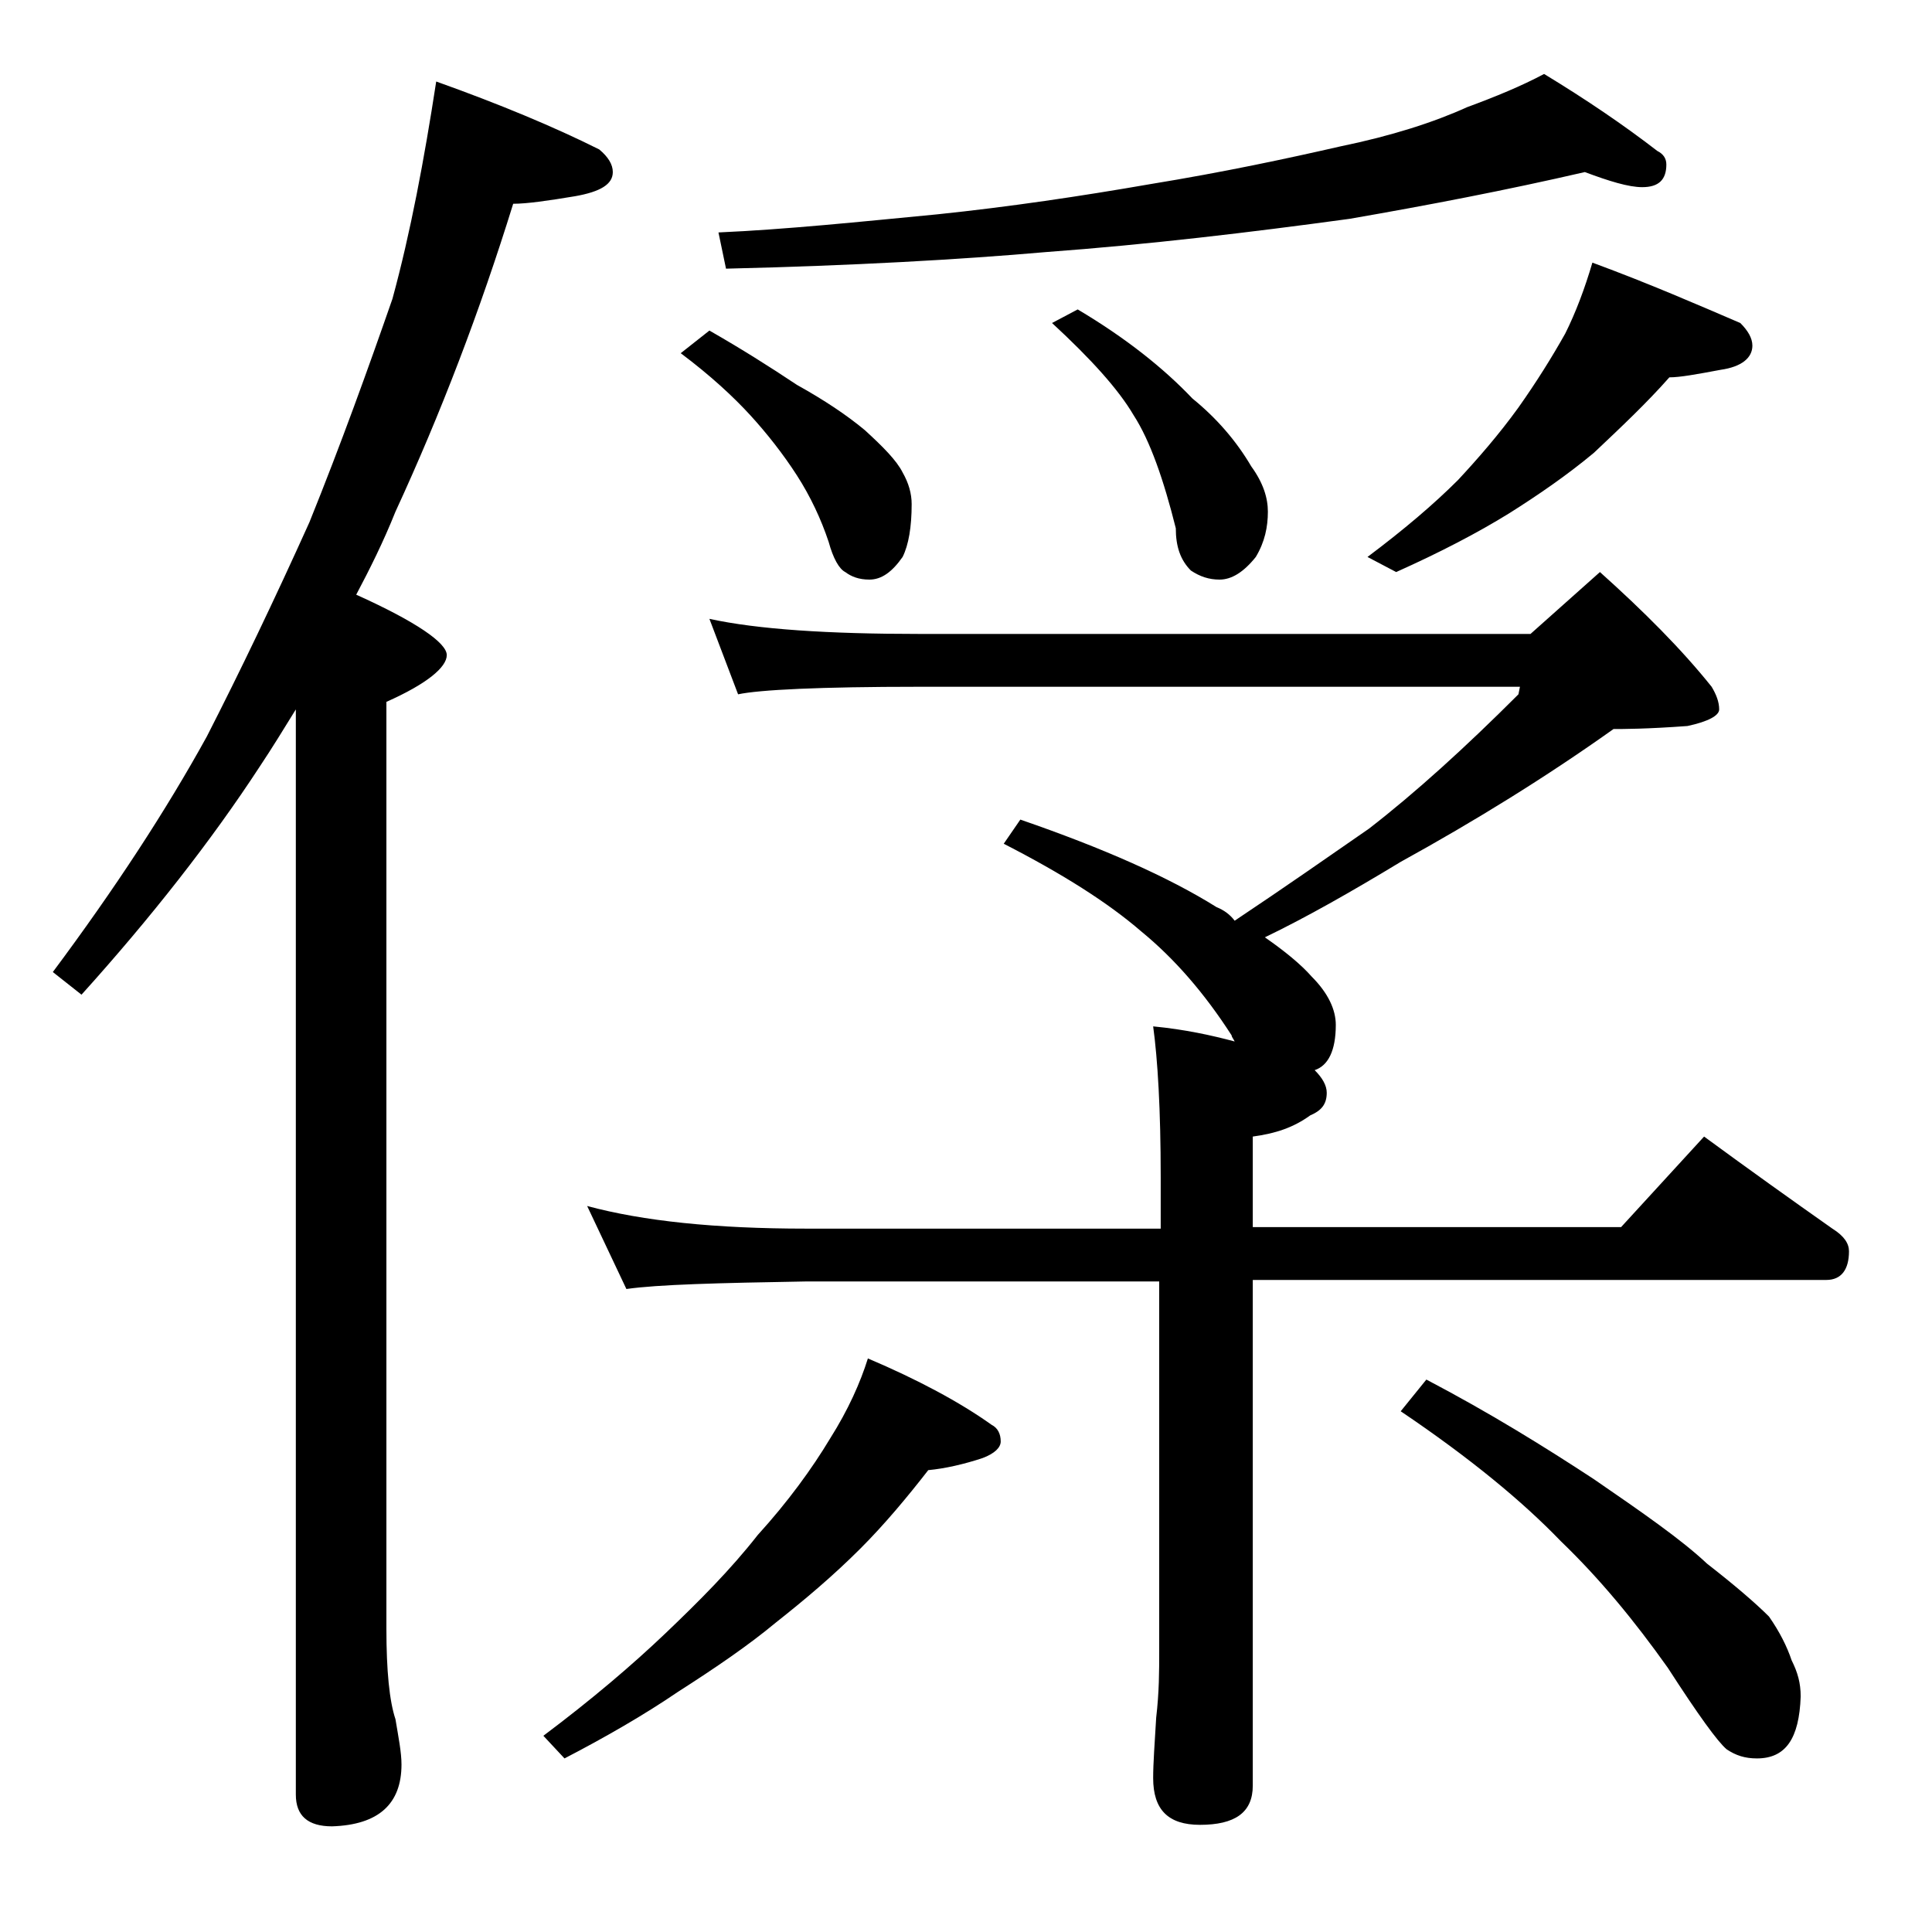 <?xml version="1.0" encoding="utf-8"?>
<!-- Generator: Adobe Illustrator 18.0.0, SVG Export Plug-In . SVG Version: 6.00 Build 0)  -->
<!DOCTYPE svg PUBLIC "-//W3C//DTD SVG 1.1//EN" "http://www.w3.org/Graphics/SVG/1.1/DTD/svg11.dtd">
<svg version="1.1" id="Layer_1" xmlns="http://www.w3.org/2000/svg" xmlns:xlink="http://www.w3.org/1999/xlink" x="0px" y="0px"
	 viewBox="0 0 128 128" enable-background="new 0 0 128 128" xml:space="preserve">
<path d="M28.9,5.4c4.2,1.5,7.8,3,10.8,4.5c0.6,0.5,0.9,1,0.9,1.5c0,0.8-0.8,1.3-2.5,1.6c-1.8,0.3-3.2,0.5-4.1,0.5
	c-2.2,7.1-4.8,13.9-7.8,20.4c-0.8,2-1.7,3.8-2.6,5.5c4,1.8,6,3.2,6,4c0,0.8-1.3,1.9-4,3.1v61.4c0,2.8,0.2,4.8,0.6,6
	c0.2,1.2,0.4,2.2,0.4,3c0,2.6-1.5,4-4.6,4.1c-1.6,0-2.4-0.7-2.4-2.1V47c-0.8,1.3-1.6,2.6-2.4,3.8c-3.2,4.9-7.2,10-11.8,15.1
	l-1.9-1.5c4.1-5.5,7.5-10.7,10.2-15.6c2.2-4.3,4.5-9.1,6.8-14.2c2.1-5.2,3.9-10.2,5.5-14.8C27.2,15.4,28.1,10.6,28.9,5.4z M57.5,90
	c3.3,1.4,6.1,2.9,8.2,4.4c0.4,0.2,0.6,0.6,0.6,1.1c0,0.4-0.4,0.8-1.2,1.1c-1.2,0.4-2.5,0.7-3.6,0.8c-1.4,1.8-2.9,3.6-4.5,5.2
	c-1.8,1.8-3.7,3.4-5.6,4.9c-1.8,1.5-4,3-6.5,4.6c-2.2,1.5-4.8,3-7.5,4.4L36,115c3.2-2.4,5.9-4.7,8.1-6.8c2.2-2.1,4.3-4.2,6.1-6.5
	c2-2.2,3.6-4.4,4.8-6.4C56.2,93.4,57,91.6,57.5,90z M47,41c3.2,0.7,7.9,1,13.9,1h40.5l4.6-4.1c2.9,2.6,5.4,5.1,7.4,7.6
	c0.3,0.5,0.5,1,0.5,1.5c0,0.4-0.7,0.8-2.1,1.1c-2.7,0.2-4.3,0.2-4.9,0.2c-4.5,3.2-9.2,6.1-14.1,8.8c-3.3,2-6.3,3.7-9,5
	c1.3,0.9,2.4,1.8,3.1,2.6c1.1,1.1,1.6,2.2,1.6,3.2c0,1.7-0.5,2.7-1.4,3c0.5,0.5,0.8,1,0.8,1.5c0,0.8-0.4,1.2-1.1,1.5
	c-1.1,0.8-2.3,1.2-3.8,1.4v6h24.4l5.5-6c3,2.2,5.8,4.2,8.5,6.1c0.8,0.5,1.1,1,1.1,1.5c0,1.2-0.5,1.9-1.5,1.9H83v33.5
	c0,1.8-1.2,2.6-3.5,2.6c-2.1,0-3.1-1-3.1-3.1c0-1,0.1-2.3,0.2-4c0.2-1.7,0.2-3.1,0.2-4.4V84.9H53.4c-5.8,0.1-9.8,0.2-11.9,0.5
	l-2.6-5.5c3.7,1,8.5,1.5,14.5,1.5h23.5V78c0-4.5-0.2-7.8-0.5-10c2.1,0.2,3.9,0.6,5.4,1c-0.1-0.2-0.2-0.3-0.2-0.4
	c-1.8-2.8-3.8-5.1-6-6.9c-2.2-1.9-5.2-3.8-9.1-5.8l1.1-1.6c5.5,1.9,9.8,3.8,13,5.8c0.5,0.2,0.9,0.5,1.2,0.9c3.3-2.2,6.3-4.3,8.9-6.1
	c3.1-2.4,6.4-5.4,9.9-8.9l0.1-0.5H60.9c-6.6,0-10.6,0.2-12,0.5L47,41z M47,21.9c2.1,1.2,4,2.4,5.8,3.6c1.8,1,3.3,2,4.5,3
	c1.2,1.1,2.1,2,2.5,2.8c0.4,0.7,0.6,1.4,0.6,2.1c0,1.5-0.2,2.7-0.6,3.5c-0.7,1-1.4,1.5-2.2,1.5c-0.7,0-1.2-0.2-1.6-0.5
	c-0.4-0.2-0.8-0.9-1.1-2c-0.5-1.5-1.2-3-2.1-4.4c-0.9-1.4-2-2.8-3.1-4c-1.1-1.2-2.6-2.6-4.6-4.1L47,21.9z M105,11.4
	c-5.2,1.2-10.4,2.2-15.6,3.1c-6.6,0.9-13.3,1.7-20.1,2.2c-5.7,0.5-12.8,0.9-21.2,1.1l-0.5-2.4c4.5-0.2,9.3-0.7,14.5-1.2
	c4.8-0.5,9.5-1.2,14.1-2c4.9-0.8,9.1-1.7,12.6-2.5C92.2,9,95,8.1,97.2,7.1c1.9-0.7,3.6-1.4,5.1-2.2c2.8,1.7,5.3,3.4,7.5,5.1
	c0.4,0.2,0.6,0.5,0.6,0.9c0,1-0.5,1.5-1.6,1.5C107.9,12.4,106.6,12,105,11.4z M71.4,20.5c3.2,1.9,5.7,3.9,7.6,5.9
	c1.6,1.3,2.9,2.8,3.9,4.5c0.8,1.1,1.1,2.1,1.1,3c0,1-0.2,2-0.8,3c-0.8,1-1.6,1.5-2.4,1.5c-0.7,0-1.3-0.2-1.9-0.6
	c-0.7-0.7-1-1.6-1-2.8c-0.8-3.2-1.7-5.8-2.8-7.5c-1-1.7-2.8-3.7-5.4-6.1L71.4,20.5z M105.5,17.4c3.8,1.4,7,2.8,9.8,4
	c0.5,0.5,0.8,1,0.8,1.5c0,0.8-0.7,1.4-2.1,1.6c-1.6,0.3-2.7,0.5-3.4,0.5c-1.5,1.7-3.2,3.3-5,5c-1.8,1.5-3.7,2.8-5.6,4
	c-2.1,1.3-4.6,2.6-7.5,3.9l-1.9-1c2.4-1.8,4.4-3.5,6-5.1c1.3-1.4,2.7-3,4-4.8c1.2-1.7,2.2-3.3,3.1-4.9
	C104.4,20.7,105,19.1,105.5,17.4z M94.5,91.4c4.2,2.2,7.9,4.5,11.1,6.6c3.2,2.2,5.8,4,7.5,5.6c1.8,1.4,3.2,2.6,4.1,3.5
	c0.7,1,1.2,2,1.5,2.9c0.4,0.8,0.6,1.5,0.6,2.4c-0.1,2.8-1,4.1-2.9,4.1c-0.8,0-1.4-0.2-2-0.6c-0.6-0.5-1.9-2.3-3.9-5.4
	c-2.2-3.1-4.5-5.9-7.1-8.4c-2.5-2.6-6-5.5-10.6-8.6L94.5,91.4z"/>
</svg>
